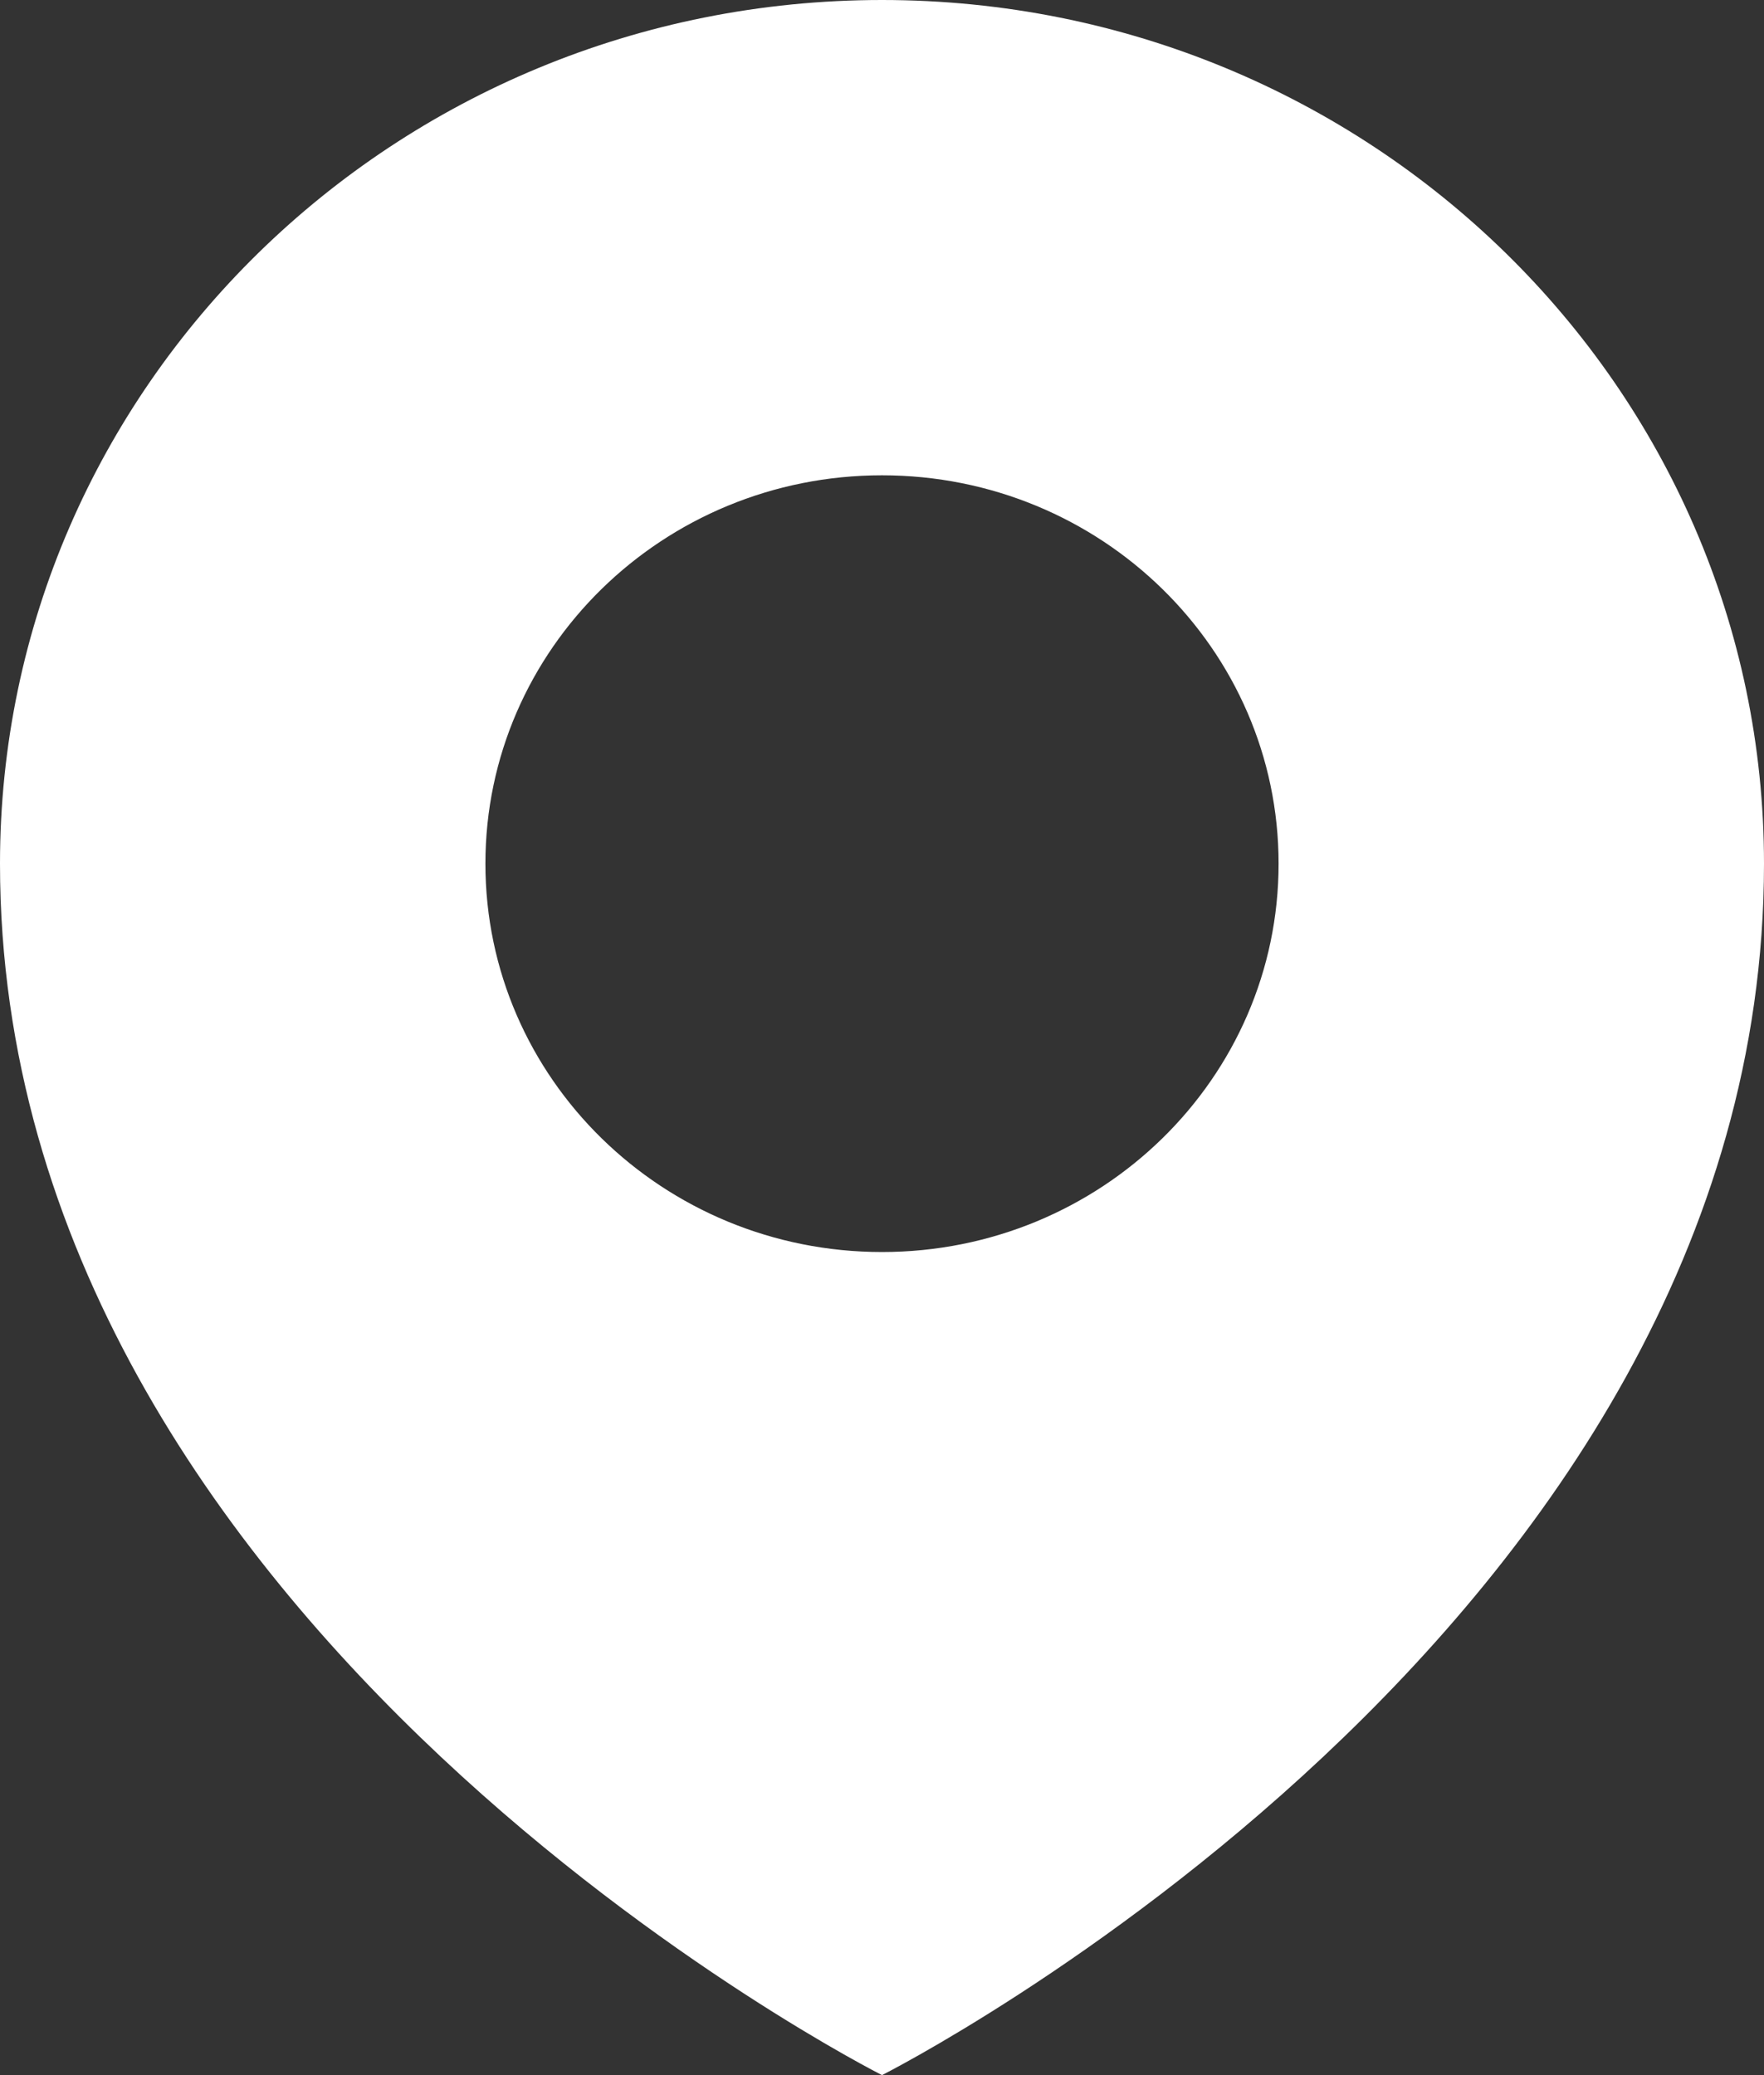 <?xml version="1.0" encoding="UTF-8"?> <svg xmlns="http://www.w3.org/2000/svg" width="17" height="20" viewBox="0 0 17 20" fill="none"><rect x="0" y="0" width="17" height="20" fill="#333333" stroke="none"/> <path fill-rule="evenodd" clip-rule="evenodd" d="M8.5 20C8.5 20 17 15.715 17 8.324C17 3.727 13.194 0 8.5 0C3.806 0 0 3.727 0 8.324C0 15.715 8.5 20 8.5 20ZM8.5 12.067C10.611 12.067 12.322 10.391 12.322 8.324C12.322 6.257 10.611 4.581 8.5 4.581C6.389 4.581 4.678 6.257 4.678 8.324C4.678 10.391 6.389 12.067 8.5 12.067Z" fill="white"></path> </svg> 